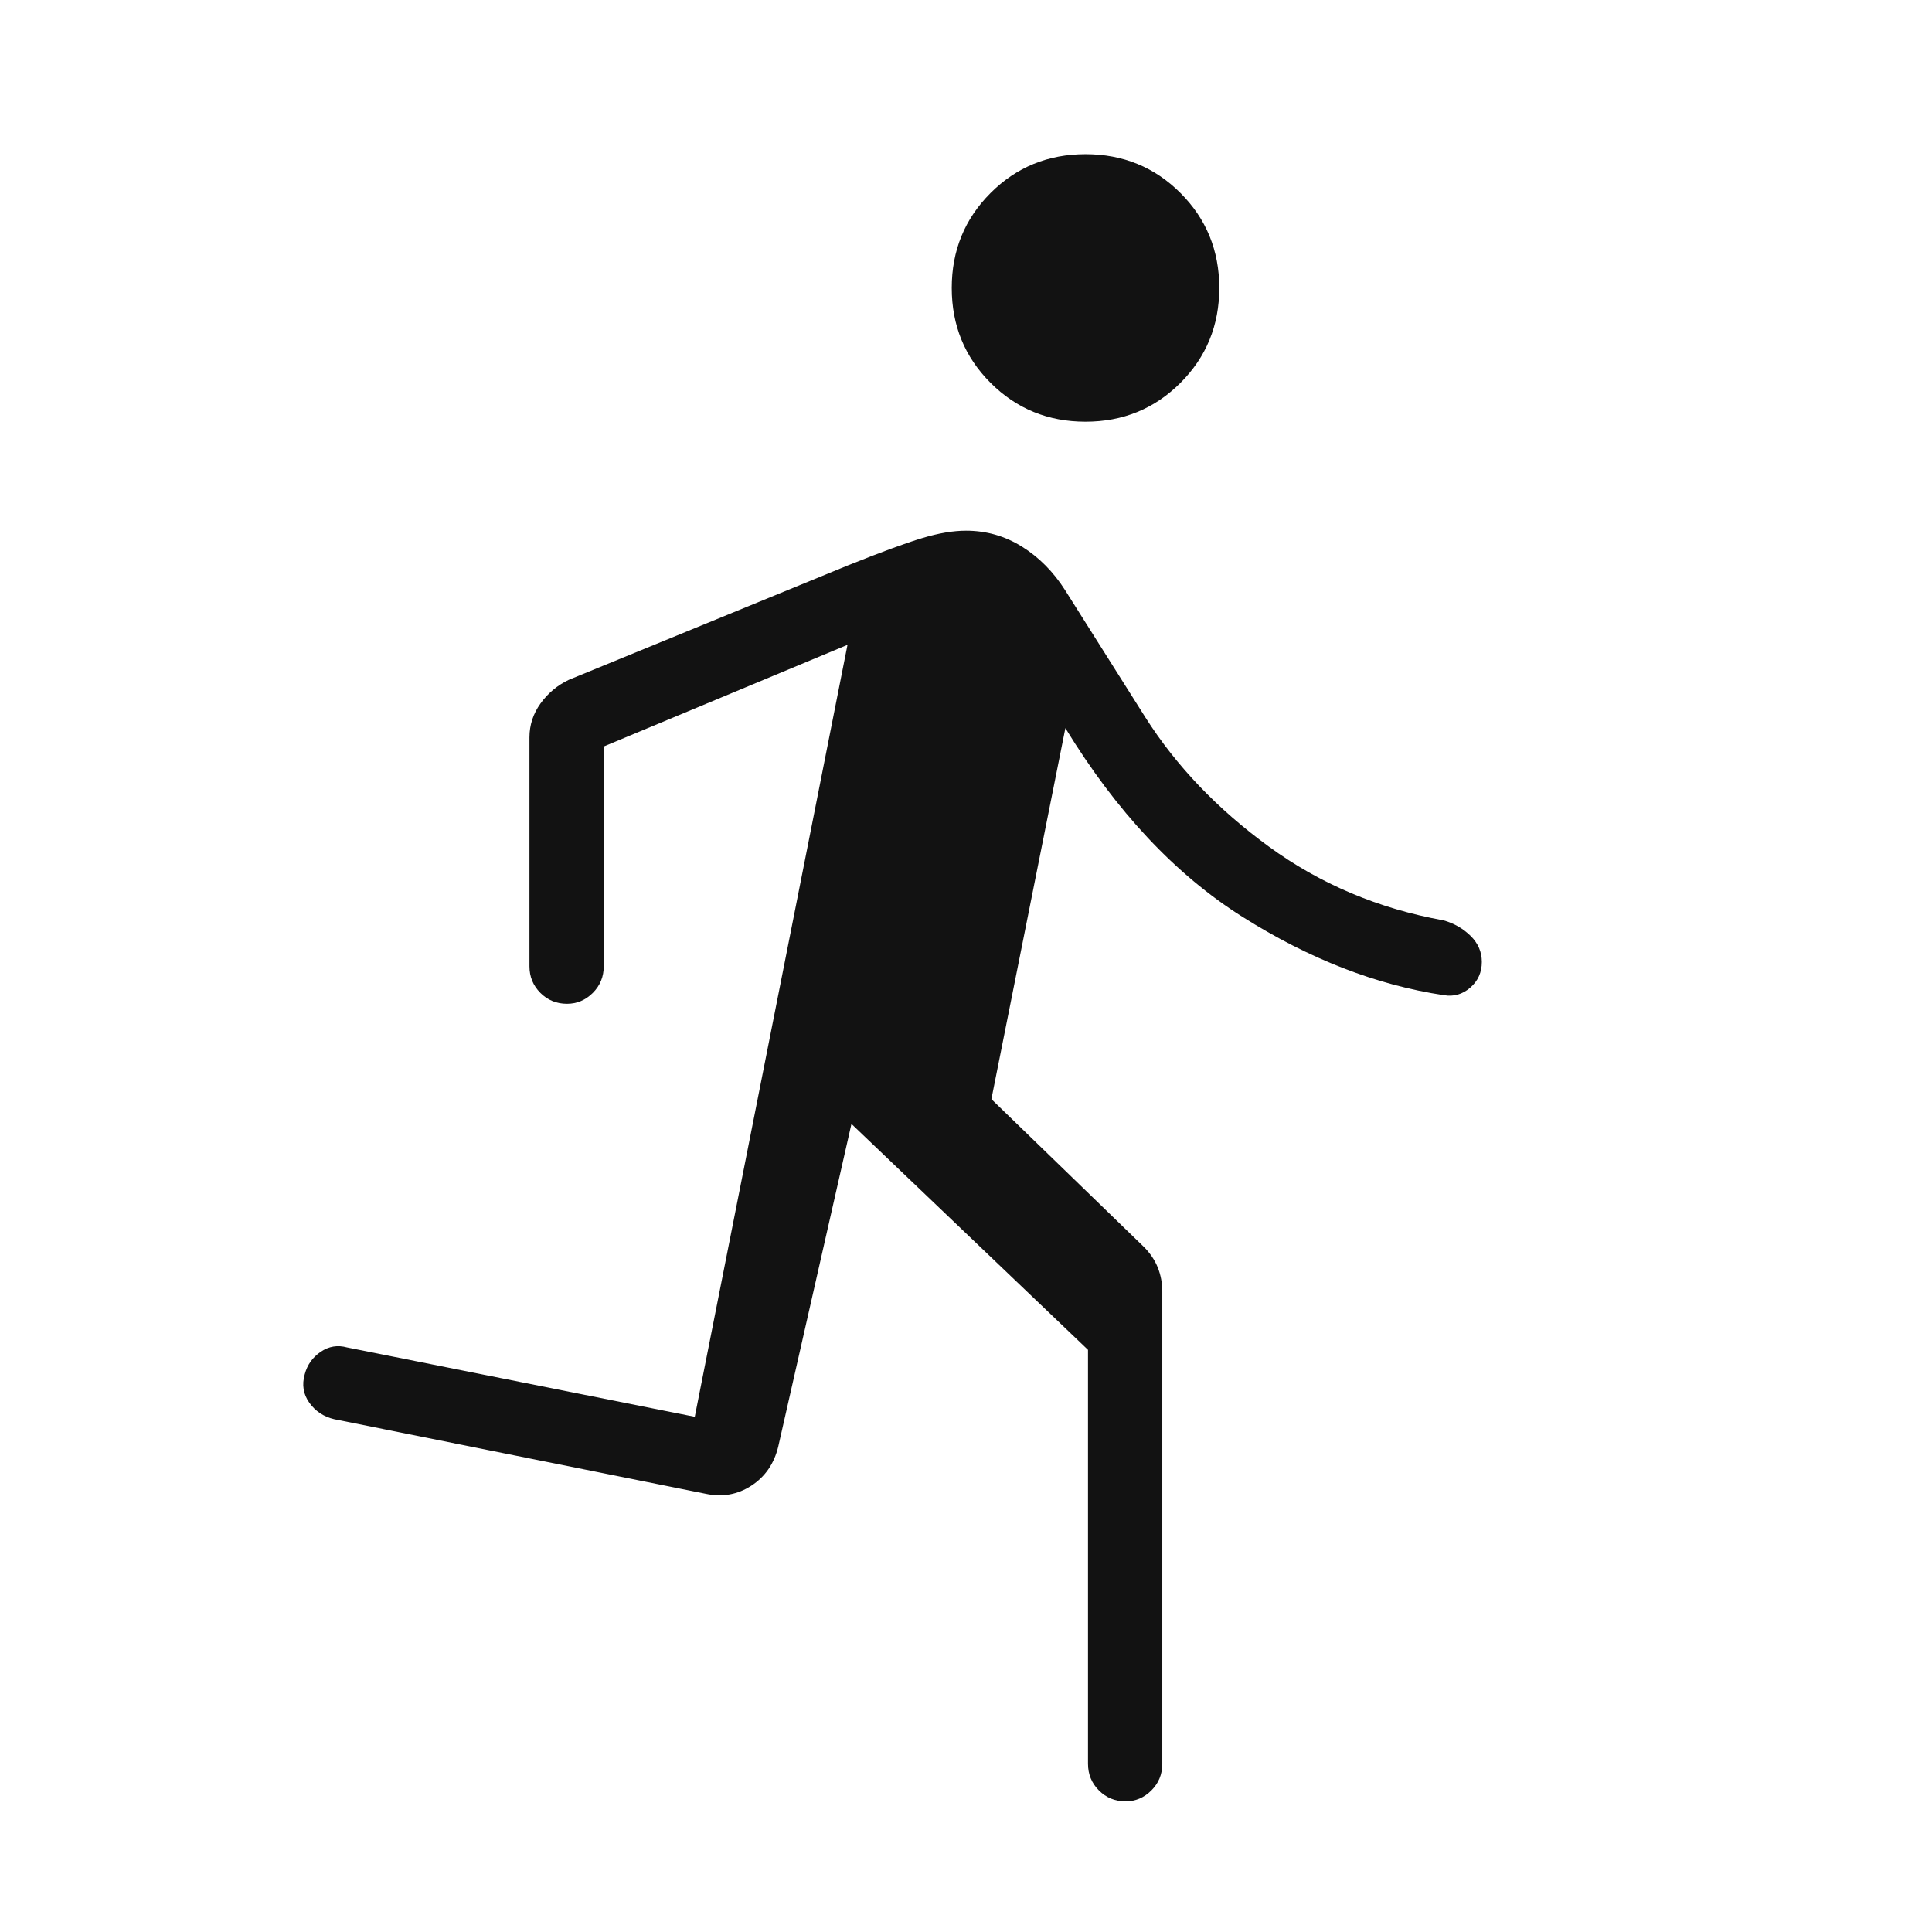 <?xml version="1.0" encoding="UTF-8"?> <svg xmlns="http://www.w3.org/2000/svg" height="24px" viewBox="0 -960 960 960" width="24px" fill="#121212"><path d="M540.62-83.58v-205.69L423.08-401.54l-36.39 160.42q-3.11 12.7-13.36 19.35-10.25 6.65-22.56 4.04l-184.73-37.08q-7.81-1.84-12.33-8.17-4.52-6.33-2.29-14.14 1.85-7.03 7.93-11.17 6.07-4.13 13.11-2.17L345.23-256l75.89-383.58L300-589.08v109.2q0 7.8-5.42 13.23-5.43 5.42-12.85 5.42-7.81 0-13.23-5.42-5.42-5.43-5.42-13.23v-113.7q0-9.19 5.48-16.84 5.48-7.66 14.06-11.77l138.76-56.89q24.66-9.88 36.87-13.55 12.21-3.68 21.75-3.68 15.12 0 27.83 7.94 12.71 7.95 21.4 21.6l40 63.39q23.04 36.19 61.29 64.07 38.25 27.89 86.86 36.66 7.81 2.23 13.37 7.71t5.56 12.9q0 7.81-5.75 12.79-5.75 4.98-13.06 3.75-50.31-7.5-100.15-38.94-49.85-31.44-87.97-93.75l-36.76 184.34 75.73 73.39q4.73 4.73 6.96 10.33 2.23 5.59 2.23 12.05v234.5q0 7.81-5.42 13.23-5.43 5.43-12.85 5.43-7.81 0-13.23-5.43-5.42-5.42-5.42-13.23Zm-1.24-666.88q-27.88 0-47.17-19.29-19.29-19.29-19.29-47.17 0-27.89 19.29-47.18 19.29-19.28 47.17-19.28 27.89 0 47.18 19.28 19.29 19.29 19.29 47.18 0 27.88-19.29 47.17-19.29 19.29-47.18 19.29Z"></path></svg> 